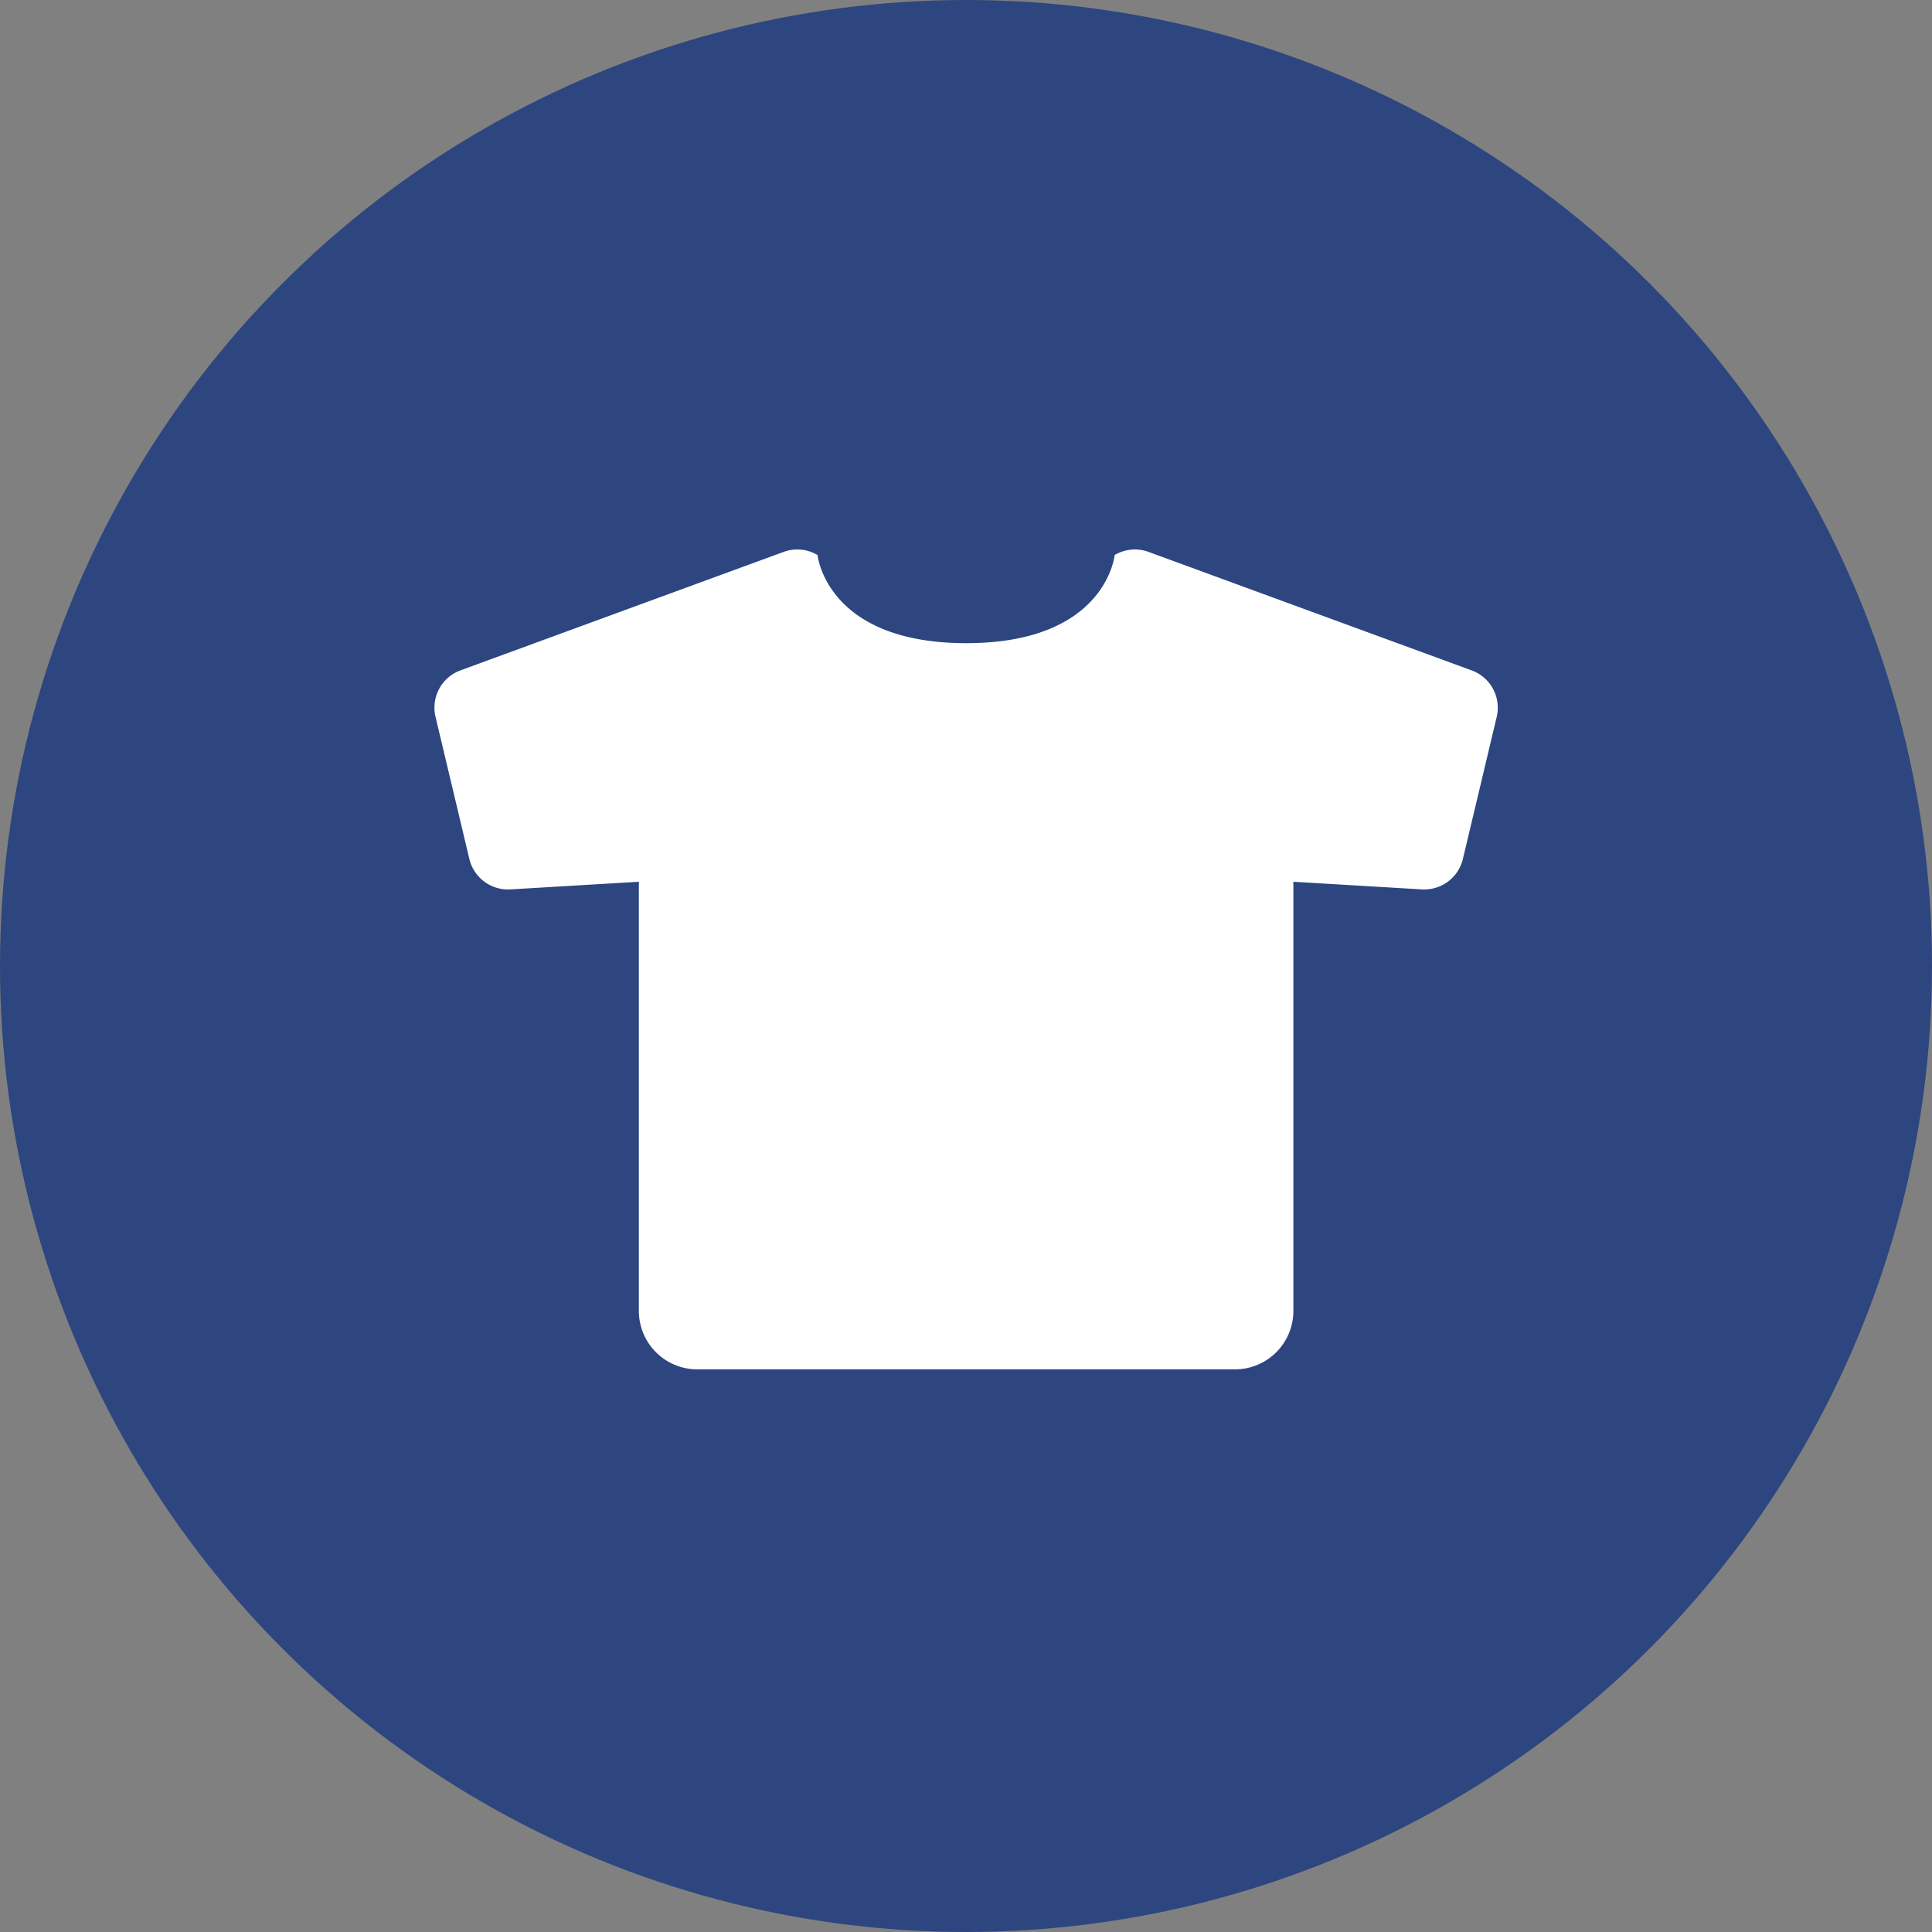 <svg xmlns="http://www.w3.org/2000/svg" width="40" height="40" viewBox="0 0 40 40"><rect x="0" y="0" width="40" height="40" fill="#808080" stroke="none"/><g transform="translate(-210 -4764.976)"><circle cx="20" cy="20" r="20" transform="translate(210 4764.976)" fill="#2d4680"/><g transform="translate(0 -1.001)"><g transform="translate(0 -0.999)"><g transform="translate(217.212 4718.441)"><path d="M21.472,61.038l-6.689-2.453a.822.822,0,0,0-.7.065s-.174,1.825-3.074,1.825S7.931,58.65,7.931,58.65a.822.822,0,0,0-.7-.065L.539,61.038A.822.822,0,0,0,.022,62l.7,2.941a.823.823,0,0,0,.85.632l2.66-.158V74.3a1.21,1.21,0,0,0,1.21,1.21H16.574a1.21,1.21,0,0,0,1.209-1.21V65.415l2.66.158a.823.823,0,0,0,.85-.632l.7-2.941A.822.822,0,0,0,21.472,61.038Z" transform="translate(1.783 1.376)" fill="#fff"/></g></g></g></g></svg>